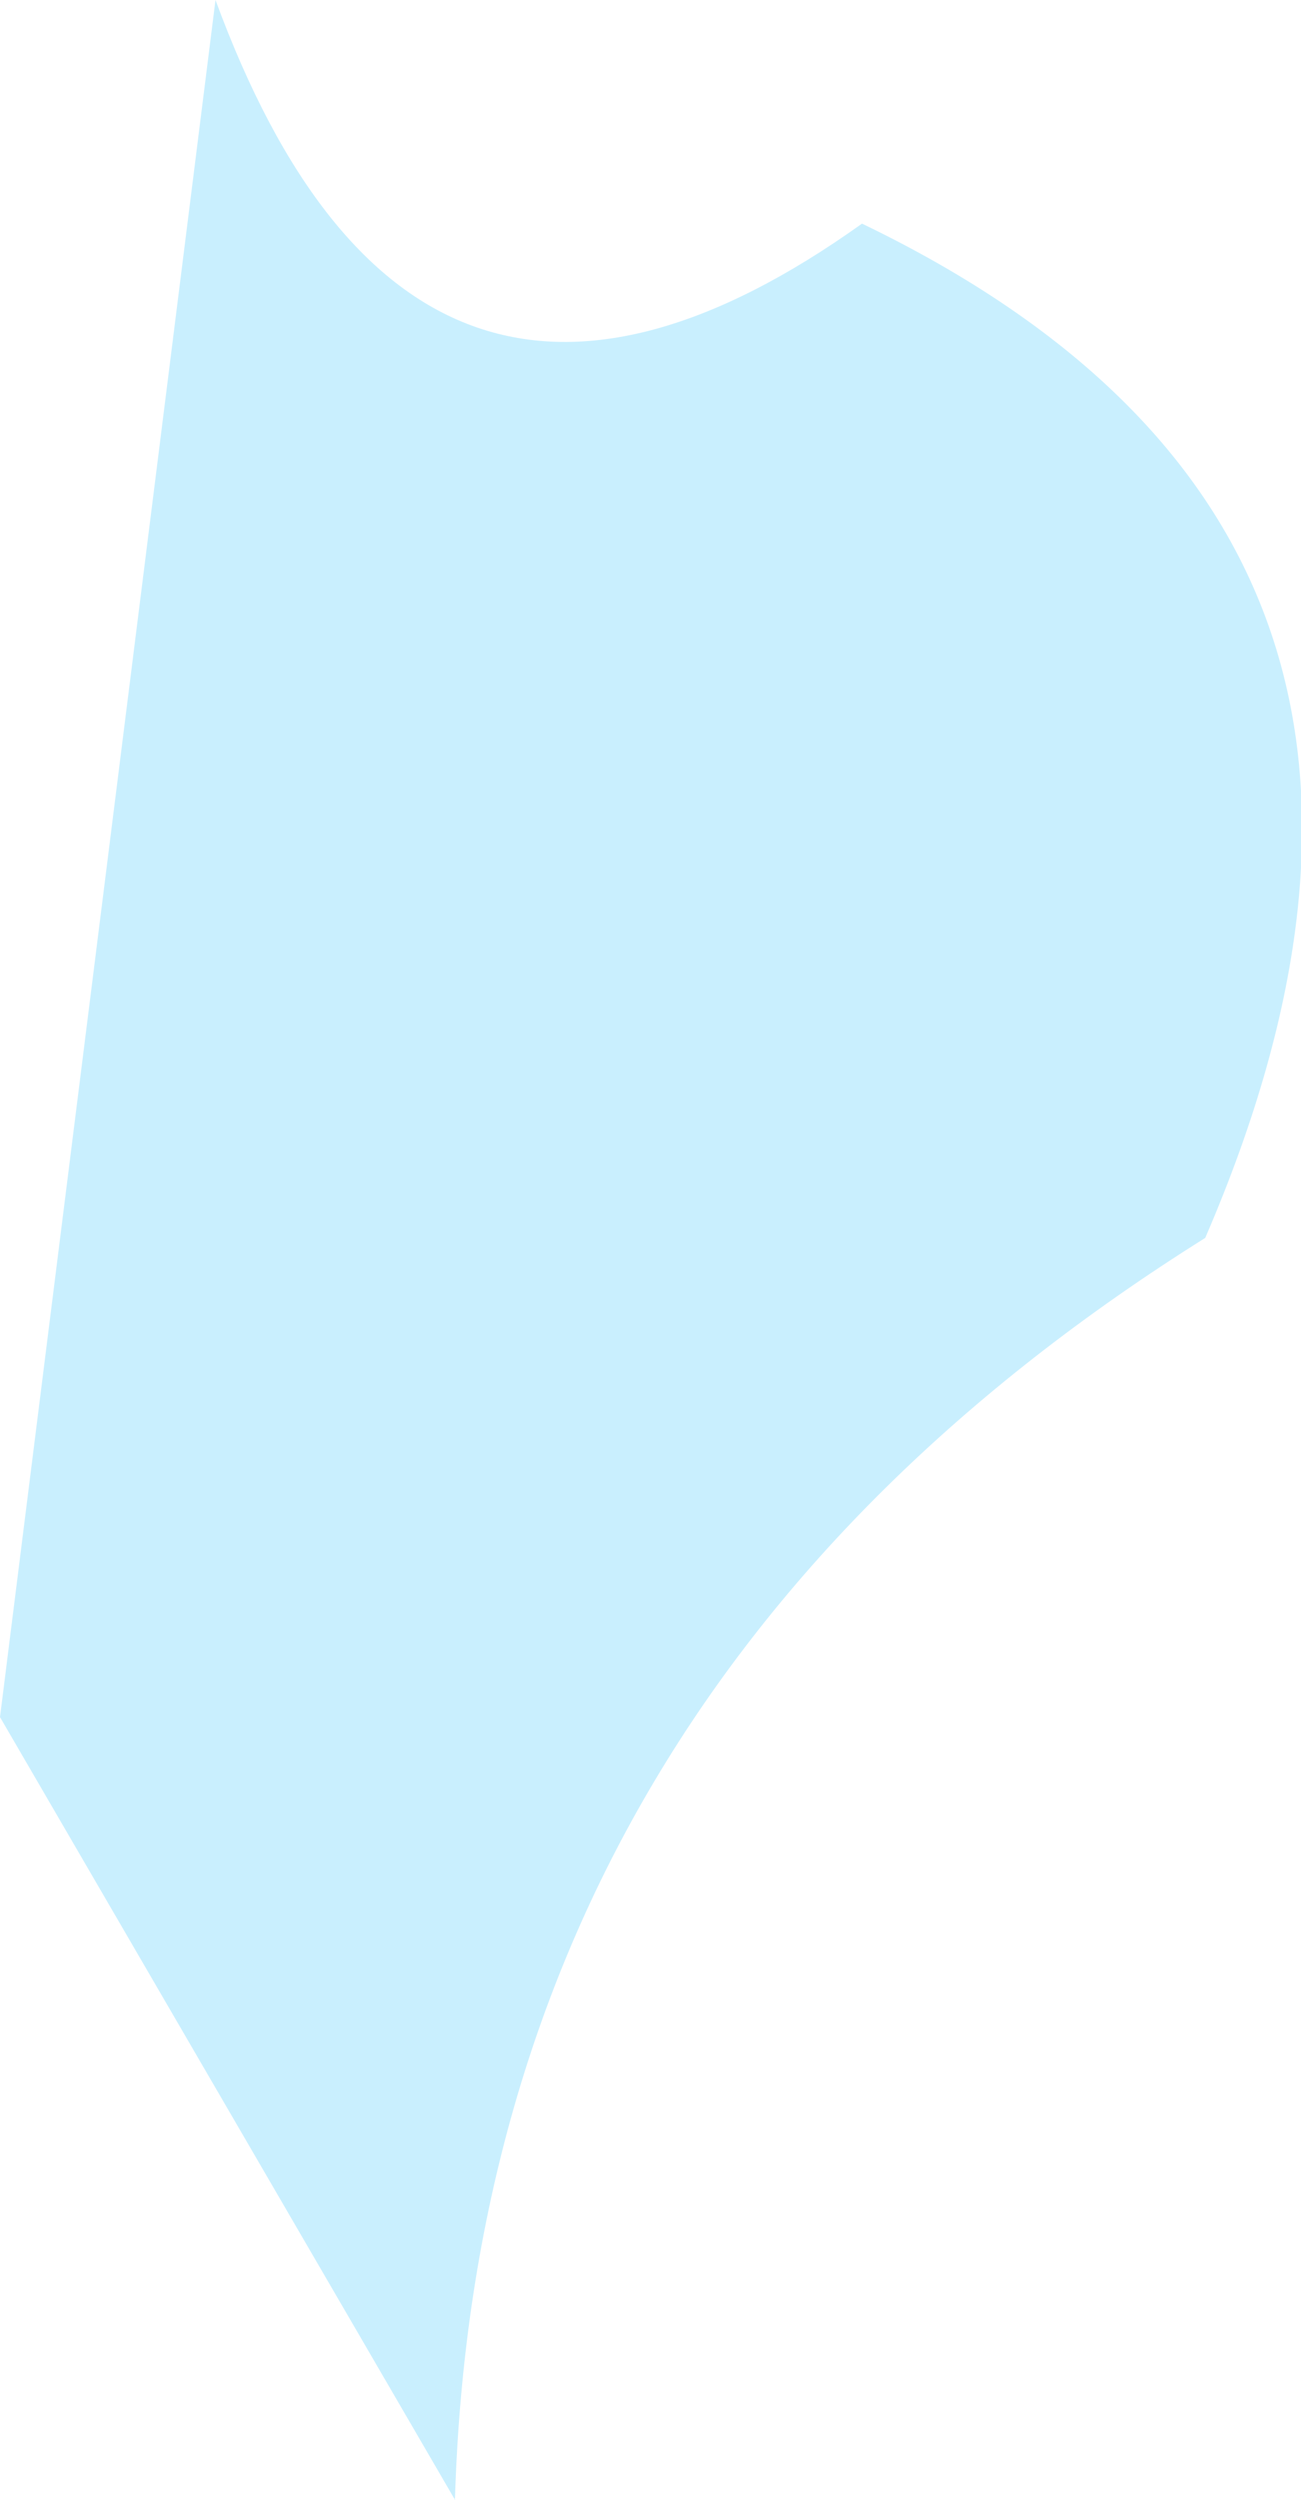 <?xml version="1.0" encoding="UTF-8" standalone="no"?>
<svg xmlns:xlink="http://www.w3.org/1999/xlink" height="15.65px" width="8.15px" xmlns="http://www.w3.org/2000/svg">
  <g transform="matrix(1.0, 0.0, 0.0, 1.0, 2.6, -26.2)">
    <path d="M-2.6 36.95 L0.25 41.85 Q0.4 36.8 4.95 33.95 6.85 29.55 2.8 27.6 0.0 29.6 -1.25 26.2 L-2.6 36.95" fill="#c9effe" fill-rule="evenodd" stroke="none"/>
  </g>
</svg>
